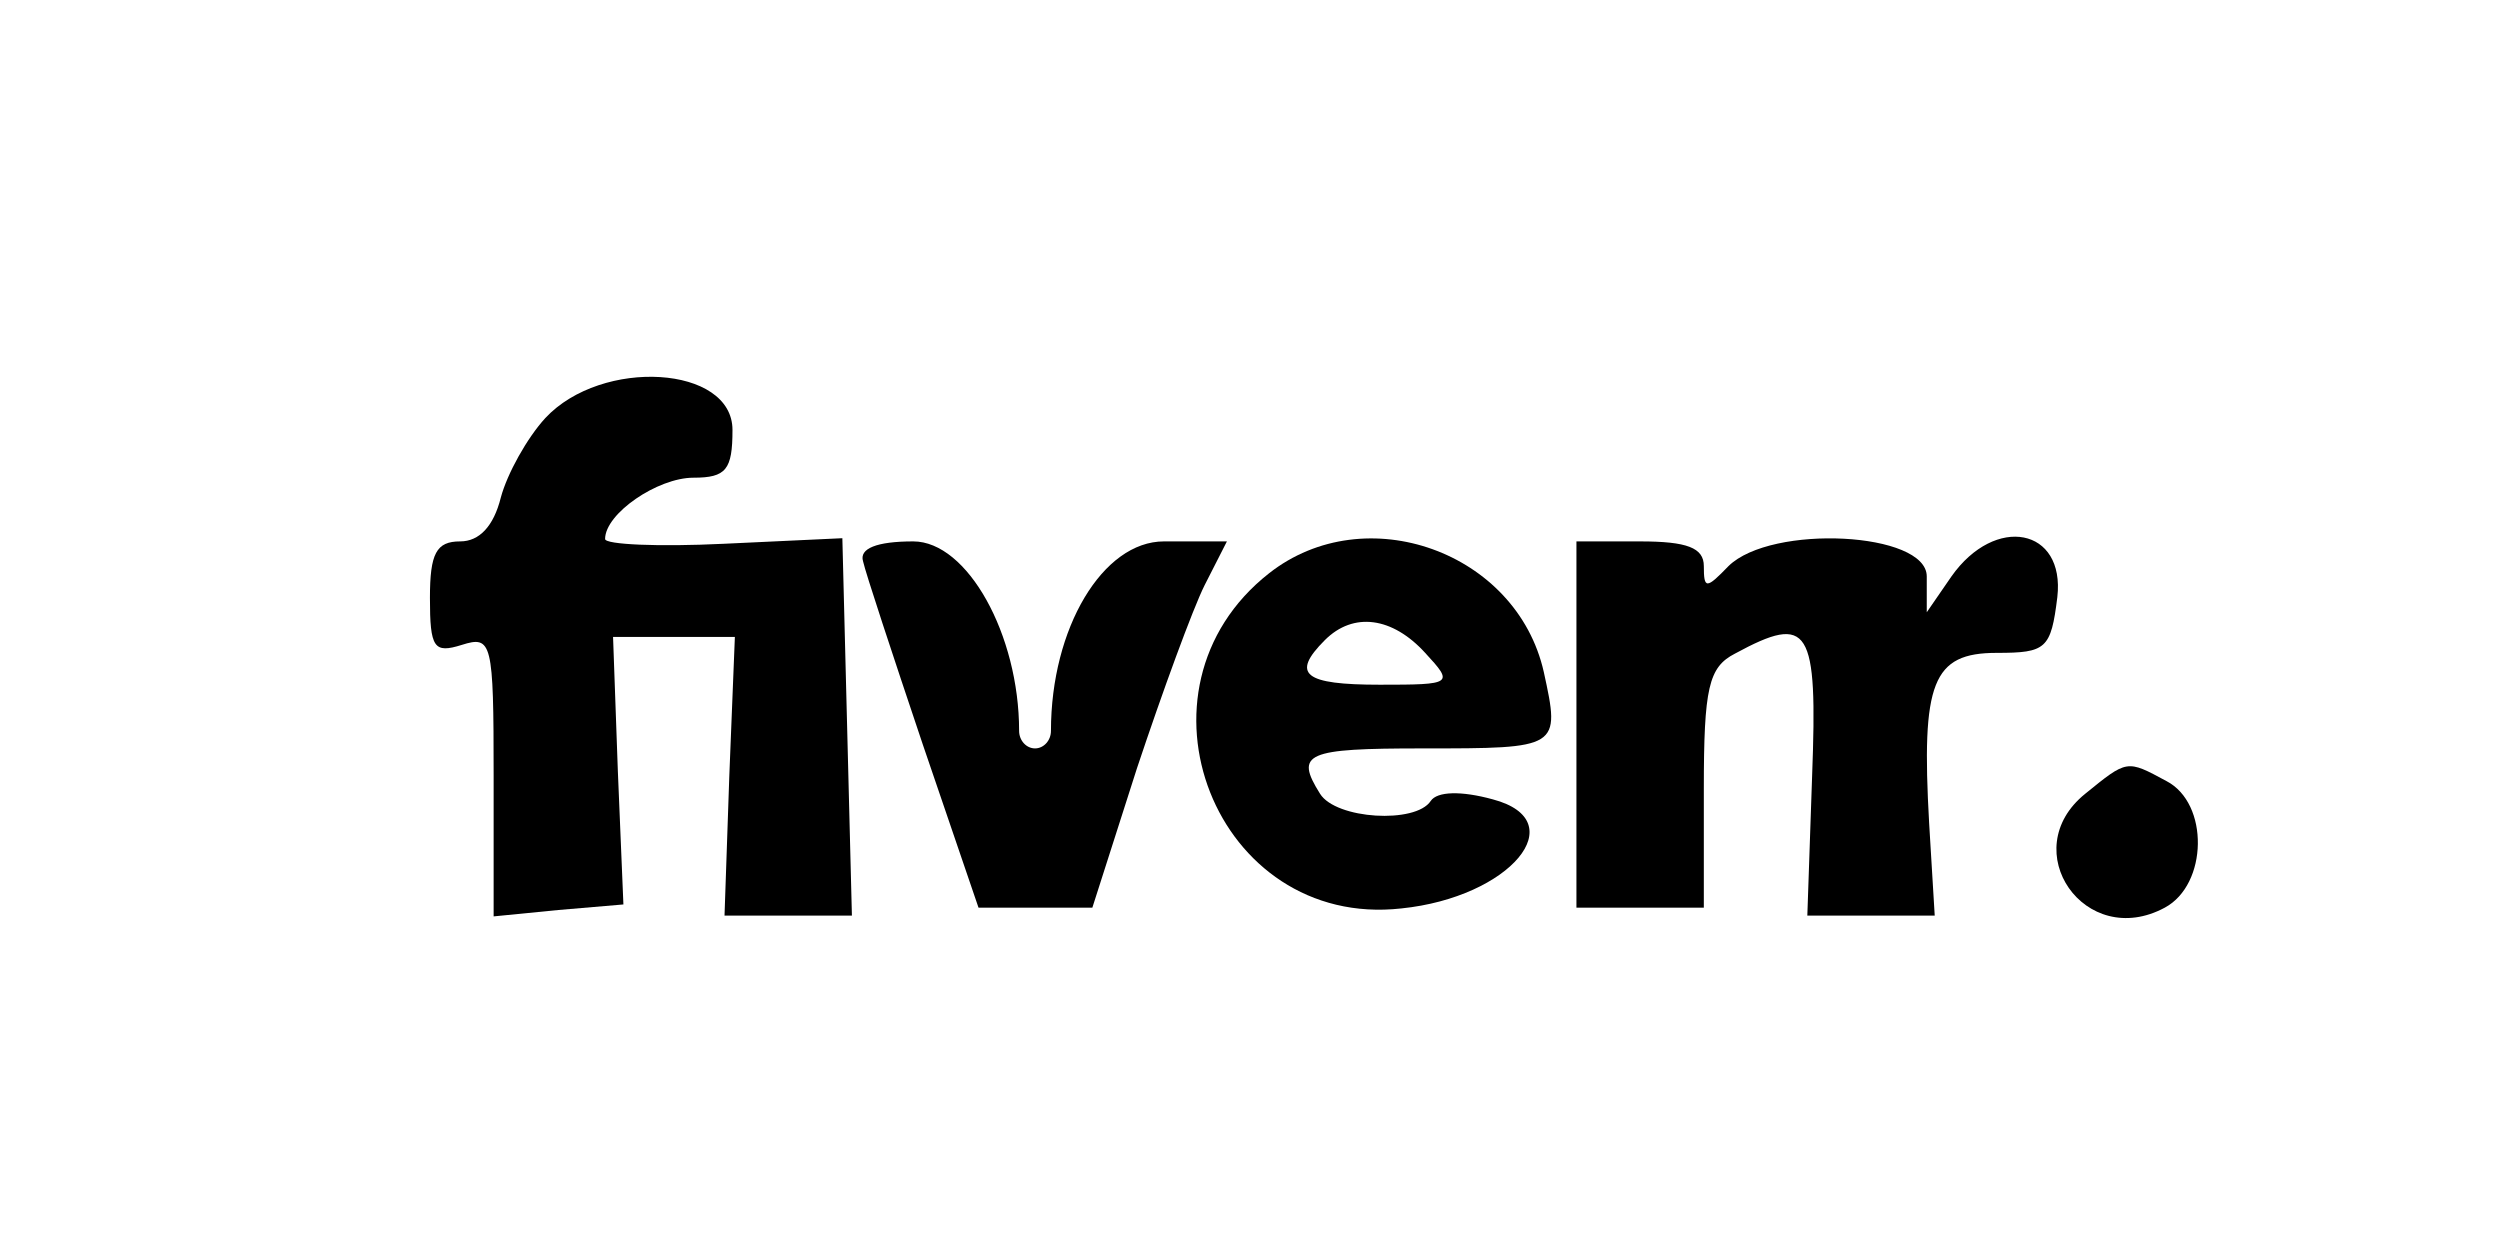 <?xml version="1.0" standalone="no"?>
<!DOCTYPE svg PUBLIC "-//W3C//DTD SVG 20010904//EN"
 "http://www.w3.org/TR/2001/REC-SVG-20010904/DTD/svg10.dtd">
<svg version="1.0" xmlns="http://www.w3.org/2000/svg"
 width="157pt" height="78pt" viewBox="0 0 157 78"
 preserveAspectRatio="xMidYMid meet">
<g transform="translate(0,78) scale(0.05,-0.05)"
fill="#000000" stroke="none">
<path d="M685 1035 c-23 -25 -48 -70 -56 -100 -9 -36 -27 -55 -51 -55 -30 0
-38 -15 -38 -71 0 -63 5 -70 40 -59 38 12 40 4 40 -164 l0 -177 81 8 82 7 -7
168 -6 168 76 0 77 0 -7 -175 -6 -175 80 0 80 0 -6 237 -6 237 -149 -7 c-82
-4 -149 -1 -149 6 0 32 66 77 111 77 41 0 49 10 49 60 0 81 -164 91 -235 15z"/>
<path d="M1084 855 c3 -14 37 -117 75 -230 l70 -205 71 0 72 0 56 175 c32 96
70 200 85 230 l28 55 -79 0 c-77 0 -142 -109 -142 -238 0 -12 -9 -22 -20 -22
-11 0 -20 10 -20 22 0 121 -65 238 -133 238 -46 0 -68 -9 -63 -25z"/>
<path d="M1594 840 c-186 -146 -67 -447 166 -421 137 14 217 110 115 137 -40
11 -70 10 -78 -2 -19 -29 -119 -23 -139 9 -32 51 -18 57 129 57 172 0 173 0
152 96 -34 151 -224 219 -345 124z m196 -100 c36 -39 35 -40 -57 -40 -95 0
-112 13 -69 56 36 36 85 29 126 -16z"/>
<path d="M1980 650 l0 -230 80 0 80 0 0 149 c0 127 6 153 39 170 94 51 104 33
97 -154 l-6 -175 80 0 80 0 -7 116 c-10 177 4 214 85 214 62 0 68 5 76 70 10
87 -78 104 -133 26 l-31 -45 0 45 c0 56 -195 66 -249 13 -28 -29 -31 -29 -31
0 0 23 -21 31 -80 31 l-80 0 0 -230z"/>
<path d="M2619 563 c-88 -71 0 -197 100 -143 54 29 56 131 2 159 -50 27 -49
27 -102 -16z"/>
</g>
</svg>

